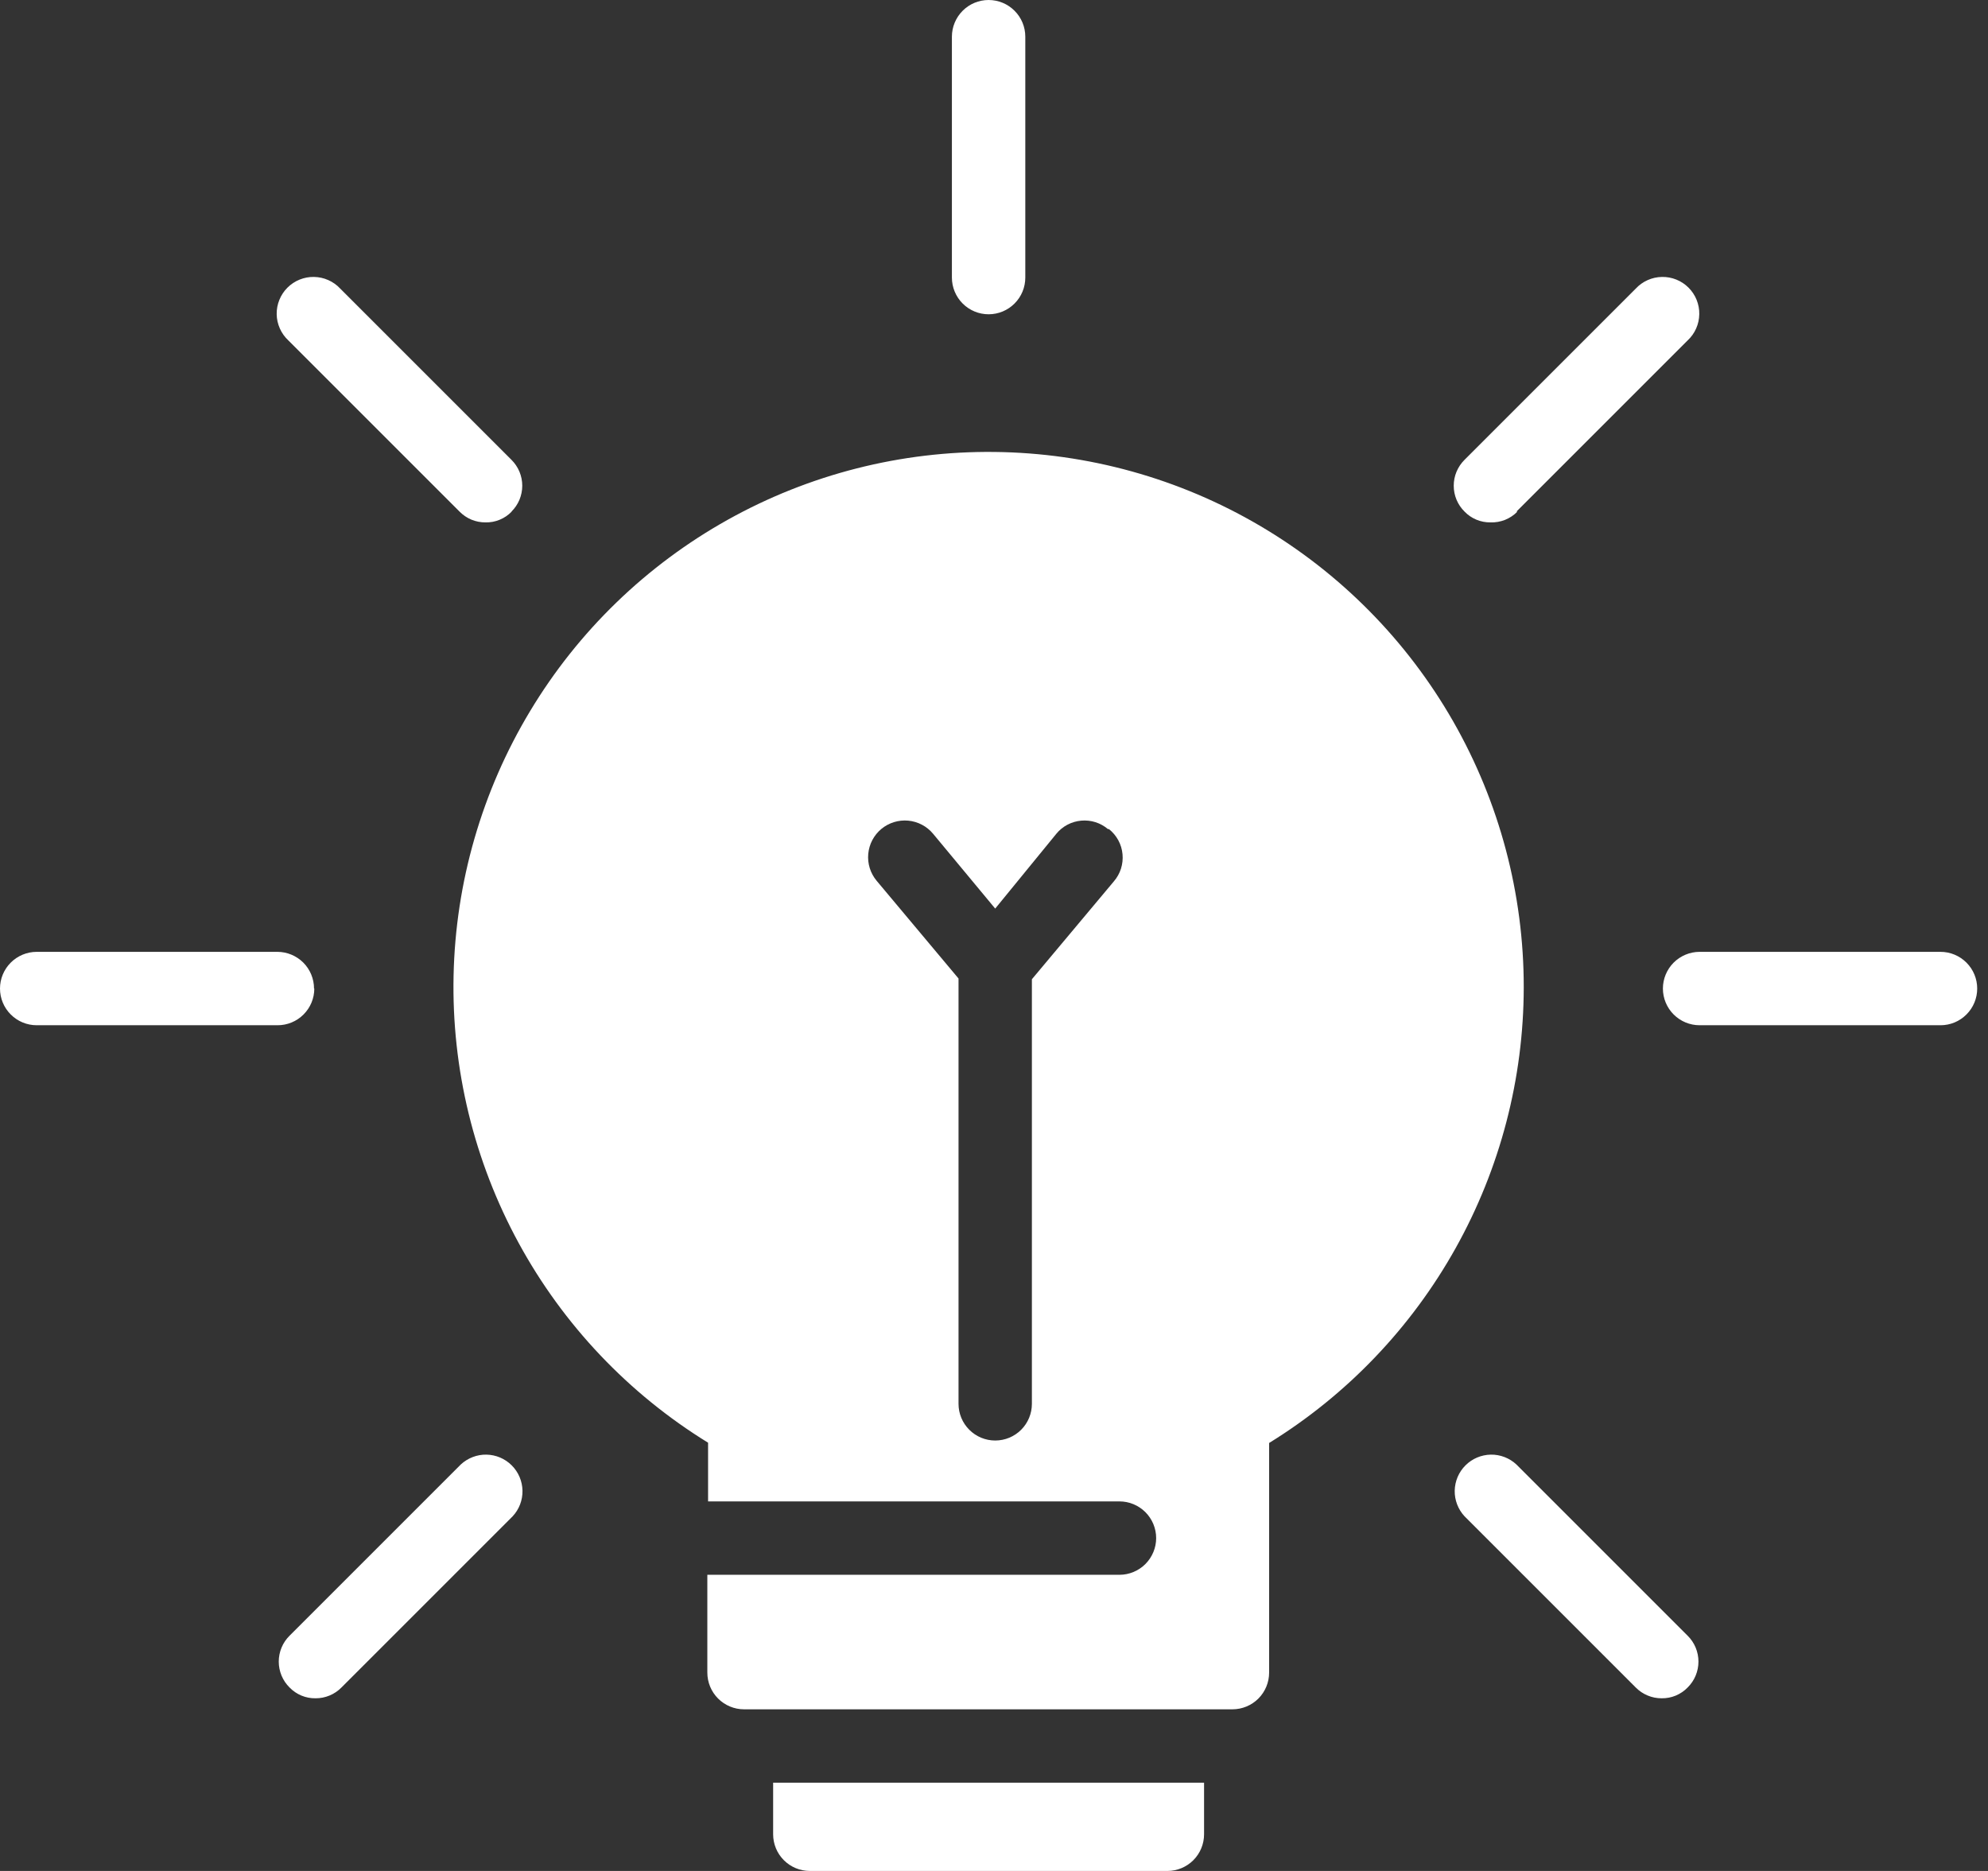 <svg width="51" height="48" viewBox="0 0 51 48" fill="none" xmlns="http://www.w3.org/2000/svg">
<rect x="0" y="0" width="51" height="48" fill="#333333" stroke="none"/>
<path d="M25.362 8.063C25.112 8.063 24.873 7.964 24.696 7.787C24.52 7.611 24.42 7.371 24.42 7.122V0.941C24.42 0.692 24.52 0.452 24.696 0.276C24.873 0.099 25.112 0 25.362 0C25.611 0 25.851 0.099 26.027 0.276C26.204 0.452 26.303 0.692 26.303 0.941V7.122C26.303 7.371 26.204 7.611 26.027 7.787C25.851 7.964 25.611 8.063 25.362 8.063ZM50.723 25.362C50.723 25.112 50.624 24.873 50.447 24.696C50.271 24.52 50.032 24.42 49.782 24.42H43.602C43.352 24.42 43.113 24.52 42.936 24.696C42.76 24.873 42.66 25.112 42.66 25.362C42.66 25.611 42.76 25.851 42.936 26.027C43.113 26.204 43.352 26.303 43.602 26.303H49.782C50.032 26.303 50.271 26.204 50.447 26.027C50.624 25.851 50.723 25.611 50.723 25.362ZM8.056 25.362C8.056 25.112 7.957 24.873 7.781 24.696C7.604 24.52 7.365 24.42 7.115 24.42H0.941C0.692 24.42 0.452 24.52 0.276 24.696C0.099 24.873 0 25.112 0 25.362C0 25.611 0.099 25.851 0.276 26.027C0.452 26.204 0.692 26.303 0.941 26.303H7.122C7.371 26.303 7.611 26.204 7.787 26.027C7.964 25.851 8.063 25.611 8.063 25.362H8.056ZM13.12 13.126C13.208 13.039 13.278 12.936 13.326 12.822C13.373 12.707 13.398 12.585 13.398 12.461C13.398 12.337 13.373 12.215 13.326 12.101C13.278 11.987 13.208 11.883 13.12 11.796L8.728 7.404C8.642 7.311 8.538 7.237 8.422 7.186C8.307 7.134 8.182 7.107 8.056 7.105C7.929 7.102 7.804 7.126 7.687 7.173C7.57 7.22 7.463 7.291 7.374 7.38C7.284 7.469 7.214 7.576 7.167 7.693C7.119 7.81 7.096 7.936 7.098 8.062C7.1 8.189 7.128 8.313 7.18 8.429C7.231 8.544 7.305 8.648 7.398 8.734L11.79 13.126C11.877 13.214 11.98 13.284 12.094 13.332C12.209 13.379 12.331 13.403 12.455 13.402C12.58 13.405 12.704 13.382 12.819 13.334C12.935 13.287 13.039 13.216 13.126 13.126H13.12ZM43.294 43.294C43.382 43.207 43.452 43.104 43.5 42.989C43.547 42.875 43.572 42.753 43.572 42.629C43.572 42.505 43.547 42.383 43.5 42.269C43.452 42.154 43.382 42.051 43.294 41.964L38.902 37.572C38.724 37.406 38.488 37.315 38.244 37.319C38 37.324 37.767 37.422 37.595 37.595C37.422 37.767 37.324 38 37.319 38.244C37.315 38.488 37.406 38.724 37.572 38.902L41.964 43.294C42.051 43.382 42.154 43.452 42.269 43.499C42.383 43.547 42.505 43.571 42.629 43.57C42.753 43.572 42.876 43.548 42.99 43.501C43.104 43.453 43.208 43.383 43.294 43.294ZM38.902 13.126L43.294 8.734C43.387 8.648 43.461 8.544 43.512 8.429C43.564 8.313 43.591 8.189 43.593 8.062C43.596 7.936 43.572 7.81 43.525 7.693C43.478 7.576 43.407 7.469 43.318 7.38C43.229 7.291 43.122 7.22 43.005 7.173C42.888 7.126 42.762 7.102 42.636 7.105C42.51 7.107 42.385 7.134 42.269 7.186C42.154 7.237 42.05 7.311 41.964 7.404L37.572 11.796C37.484 11.883 37.414 11.987 37.366 12.101C37.318 12.215 37.294 12.337 37.294 12.461C37.294 12.585 37.318 12.707 37.366 12.822C37.414 12.936 37.484 13.039 37.572 13.126C37.658 13.215 37.761 13.285 37.876 13.333C37.99 13.38 38.113 13.404 38.237 13.402C38.365 13.407 38.492 13.384 38.611 13.337C38.73 13.289 38.837 13.218 38.927 13.126H38.902ZM8.759 43.294L13.151 38.902C13.318 38.724 13.408 38.488 13.404 38.244C13.399 38 13.301 37.767 13.128 37.595C12.956 37.422 12.723 37.324 12.479 37.319C12.236 37.315 12 37.406 11.821 37.572L7.429 41.964C7.341 42.051 7.271 42.154 7.223 42.269C7.176 42.383 7.151 42.505 7.151 42.629C7.151 42.753 7.176 42.875 7.223 42.989C7.271 43.104 7.341 43.207 7.429 43.294C7.515 43.383 7.619 43.453 7.733 43.501C7.847 43.548 7.97 43.572 8.094 43.57C8.218 43.571 8.34 43.547 8.455 43.499C8.569 43.452 8.672 43.382 8.759 43.294ZM19.834 45.735V47.059C19.834 47.308 19.933 47.548 20.109 47.724C20.286 47.901 20.525 48 20.775 48H29.948C30.198 48 30.437 47.901 30.614 47.724C30.79 47.548 30.889 47.308 30.889 47.059V45.735H19.834ZM39.09 25.33C39.087 27.674 38.485 29.977 37.342 32.023C36.199 34.069 34.553 35.789 32.558 37.02V42.911C32.558 43.161 32.459 43.4 32.283 43.577C32.106 43.753 31.867 43.853 31.617 43.853H19.087C18.837 43.853 18.598 43.753 18.422 43.577C18.245 43.4 18.146 43.161 18.146 42.911V40.402H28.718C28.968 40.402 29.207 40.302 29.384 40.126C29.56 39.949 29.66 39.71 29.66 39.46C29.66 39.211 29.56 38.971 29.384 38.795C29.207 38.618 28.968 38.519 28.718 38.519H18.165V37.013C16.126 35.758 14.451 33.992 13.306 31.89C12.161 29.788 11.585 27.423 11.636 25.03C11.687 22.637 12.363 20.298 13.597 18.247C14.83 16.195 16.579 14.502 18.669 13.335C20.759 12.168 23.118 11.568 25.512 11.595C27.905 11.621 30.251 12.272 32.315 13.485C34.379 14.697 36.09 16.428 37.279 18.506C38.467 20.584 39.092 22.936 39.09 25.33ZM28.424 21.271C28.329 21.191 28.22 21.131 28.102 21.093C27.984 21.056 27.86 21.043 27.737 21.054C27.614 21.065 27.494 21.1 27.384 21.158C27.275 21.216 27.178 21.294 27.1 21.39L25.531 23.31L23.937 21.39C23.777 21.198 23.548 21.077 23.299 21.054C23.05 21.031 22.802 21.108 22.61 21.267C22.418 21.427 22.297 21.657 22.274 21.906C22.251 22.154 22.328 22.402 22.488 22.595L24.59 25.104V36.016C24.59 36.265 24.689 36.505 24.866 36.681C25.042 36.858 25.281 36.957 25.531 36.957C25.781 36.957 26.02 36.858 26.197 36.681C26.373 36.505 26.472 36.265 26.472 36.016V25.123L28.574 22.613C28.656 22.518 28.719 22.407 28.757 22.287C28.795 22.167 28.809 22.041 28.797 21.915C28.786 21.79 28.749 21.668 28.689 21.557C28.629 21.447 28.547 21.349 28.449 21.271H28.424Z" fill="white"/>
</svg>
